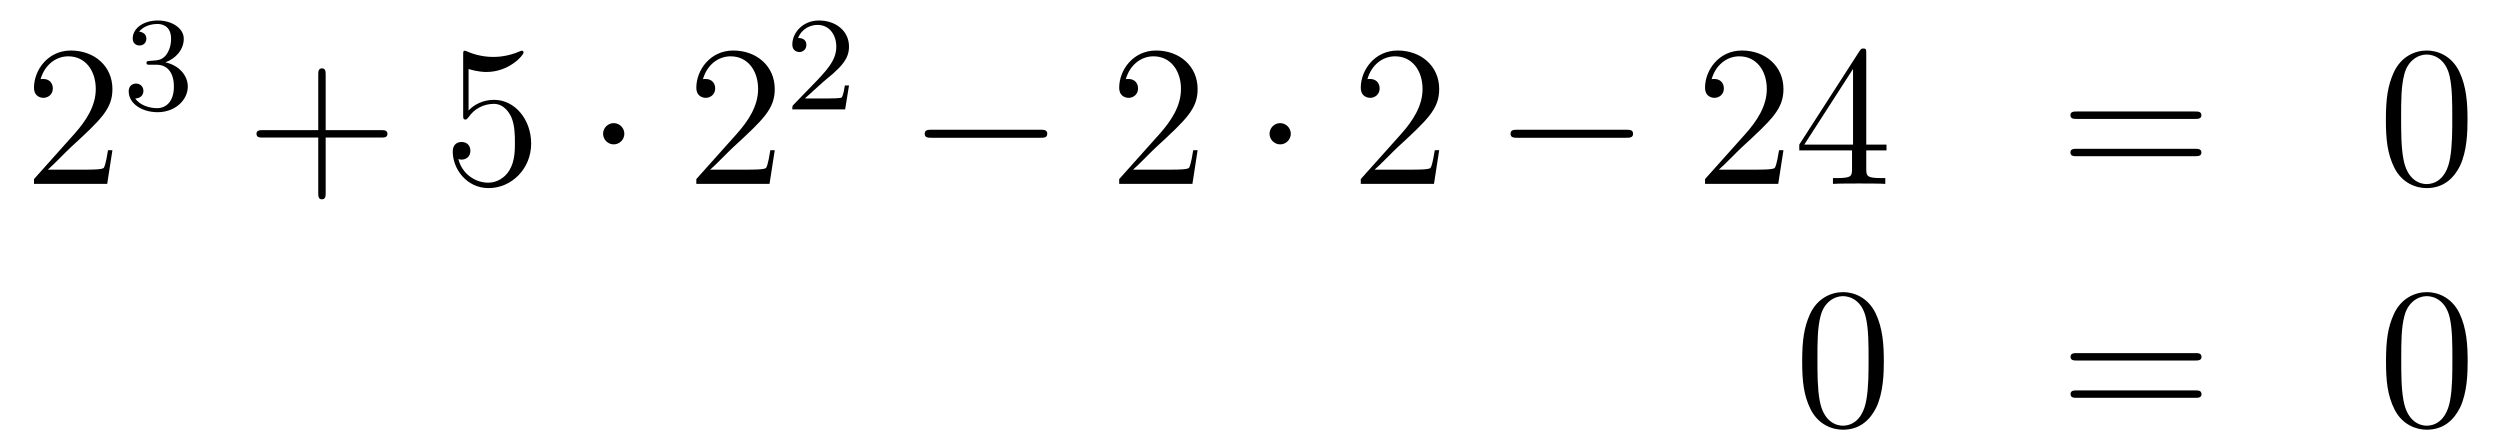 <?xml version='1.0'?>
<!-- This file was generated by dvisvgm 1.14.1 -->
<svg height='26pt' version='1.1' viewBox='0 -26 149 26' width='149pt' xmlns='http://www.w3.org/2000/svg' xmlns:xlink='http://www.w3.org/1999/xlink'>
<g id='page1'>
<g transform='matrix(1 0 0 1 -132 641)'>
<path d='M138.7 -658.048H138.437C138.401 -657.845 138.305 -657.187 138.186 -656.996C138.102 -656.889 137.421 -656.889 137.062 -656.889H134.851C135.173 -657.164 135.903 -657.929 136.213 -658.216C138.03 -659.889 138.7 -660.511 138.7 -661.694C138.7 -663.069 137.612 -663.989 136.225 -663.989C134.839 -663.989 134.026 -662.806 134.026 -661.778C134.026 -661.168 134.552 -661.168 134.588 -661.168C134.839 -661.168 135.149 -661.347 135.149 -661.73C135.149 -662.065 134.922 -662.292 134.588 -662.292C134.48 -662.292 134.456 -662.292 134.42 -662.28C134.648 -663.093 135.293 -663.643 136.07 -663.643C137.086 -663.643 137.708 -662.794 137.708 -661.694C137.708 -660.678 137.122 -659.793 136.441 -659.028L134.026 -656.327V-656.04H138.389L138.7 -658.048Z' fill-rule='evenodd'/>
<path d='M141.336 -663.142C141.966 -663.142 142.364 -662.679 142.364 -661.842C142.364 -660.847 141.798 -660.552 141.376 -660.552C140.937 -660.552 140.34 -660.711 140.061 -661.133C140.348 -661.133 140.547 -661.317 140.547 -661.58C140.547 -661.835 140.364 -662.018 140.109 -662.018C139.894 -662.018 139.671 -661.882 139.671 -661.564C139.671 -660.807 140.483 -660.313 141.392 -660.313C142.452 -660.313 143.193 -661.046 143.193 -661.842C143.193 -662.504 142.667 -663.11 141.854 -663.285C142.483 -663.508 142.953 -664.05 142.953 -664.687C142.953 -665.325 142.237 -665.779 141.408 -665.779C140.555 -665.779 139.91 -665.317 139.91 -664.711C139.91 -664.416 140.109 -664.289 140.316 -664.289C140.563 -664.289 140.723 -664.464 140.723 -664.695C140.723 -664.99 140.468 -665.102 140.292 -665.11C140.627 -665.548 141.24 -665.572 141.384 -665.572C141.591 -665.572 142.197 -665.508 142.197 -664.687C142.197 -664.129 141.966 -663.795 141.854 -663.667C141.615 -663.42 141.432 -663.404 140.946 -663.372C140.794 -663.365 140.73 -663.357 140.73 -663.253C140.73 -663.142 140.802 -663.142 140.937 -663.142H141.336Z' fill-rule='evenodd'/>
<path d='M151.41 -658.801H154.709C154.876 -658.801 155.092 -658.801 155.092 -659.017C155.092 -659.244 154.888 -659.244 154.709 -659.244H151.41V-662.543C151.41 -662.71 151.41 -662.926 151.194 -662.926C150.968 -662.926 150.968 -662.722 150.968 -662.543V-659.244H147.668C147.501 -659.244 147.286 -659.244 147.286 -659.028C147.286 -658.801 147.489 -658.801 147.668 -658.801H150.968V-655.502C150.968 -655.335 150.968 -655.12 151.182 -655.12C151.41 -655.12 151.41 -655.323 151.41 -655.502V-658.801Z' fill-rule='evenodd'/>
<path d='M159.927 -662.89C160.441 -662.722 160.86 -662.71 160.991 -662.71C162.342 -662.71 163.203 -663.702 163.203 -663.87C163.203 -663.918 163.179 -663.978 163.107 -663.978C163.083 -663.978 163.059 -663.978 162.952 -663.93C162.282 -663.643 161.708 -663.607 161.398 -663.607C160.609 -663.607 160.047 -663.846 159.82 -663.942C159.736 -663.978 159.712 -663.978 159.7 -663.978C159.605 -663.978 159.605 -663.906 159.605 -663.714V-660.164C159.605 -659.949 159.605 -659.877 159.748 -659.877C159.808 -659.877 159.82 -659.889 159.939 -660.033C160.274 -660.523 160.836 -660.81 161.433 -660.81C162.067 -660.81 162.378 -660.224 162.473 -660.021C162.677 -659.554 162.689 -658.969 162.689 -658.514C162.689 -658.06 162.689 -657.379 162.354 -656.841C162.091 -656.411 161.625 -656.112 161.099 -656.112C160.31 -656.112 159.533 -656.65 159.318 -657.522C159.378 -657.498 159.449 -657.487 159.509 -657.487C159.712 -657.487 160.035 -657.606 160.035 -658.012C160.035 -658.347 159.808 -658.538 159.509 -658.538C159.294 -658.538 158.983 -658.431 158.983 -657.965C158.983 -656.948 159.796 -655.789 161.123 -655.789C162.473 -655.789 163.657 -656.925 163.657 -658.443C163.657 -659.865 162.701 -661.049 161.446 -661.049C160.764 -661.049 160.238 -660.75 159.927 -660.415V-662.89Z' fill-rule='evenodd'/>
<path d='M169.211 -659.028C169.211 -659.375 168.924 -659.662 168.578 -659.662C168.231 -659.662 167.944 -659.375 167.944 -659.028C167.944 -658.682 168.231 -658.395 168.578 -658.395C168.924 -658.395 169.211 -658.682 169.211 -659.028Z' fill-rule='evenodd'/>
<path d='M178.175 -658.048H177.912C177.876 -657.845 177.781 -657.187 177.661 -656.996C177.578 -656.889 176.896 -656.889 176.538 -656.889H174.326C174.649 -657.164 175.378 -657.929 175.689 -658.216C177.506 -659.889 178.175 -660.511 178.175 -661.694C178.175 -663.069 177.087 -663.989 175.701 -663.989S173.501 -662.806 173.501 -661.778C173.501 -661.168 174.027 -661.168 174.063 -661.168C174.314 -661.168 174.625 -661.347 174.625 -661.73C174.625 -662.065 174.398 -662.292 174.063 -662.292C173.955 -662.292 173.932 -662.292 173.896 -662.28C174.123 -663.093 174.768 -663.643 175.545 -663.643C176.561 -663.643 177.183 -662.794 177.183 -661.694C177.183 -660.678 176.597 -659.793 175.916 -659.028L173.501 -656.327V-656.04H177.864L178.175 -658.048Z' fill-rule='evenodd'/>
<path d='M181.047 -662.106C181.175 -662.225 181.509 -662.488 181.637 -662.6C182.131 -663.054 182.601 -663.492 182.601 -664.217C182.601 -665.165 181.804 -665.779 180.808 -665.779C179.852 -665.779 179.222 -665.054 179.222 -664.345C179.222 -663.954 179.533 -663.898 179.645 -663.898C179.812 -663.898 180.059 -664.018 180.059 -664.321C180.059 -664.735 179.661 -664.735 179.565 -664.735C179.796 -665.317 180.33 -665.516 180.72 -665.516C181.462 -665.516 181.844 -664.887 181.844 -664.217C181.844 -663.388 181.262 -662.783 180.322 -661.819L179.318 -660.783C179.222 -660.695 179.222 -660.679 179.222 -660.48H182.37L182.601 -661.906H182.354C182.33 -661.747 182.266 -661.348 182.171 -661.197C182.123 -661.133 181.517 -661.133 181.39 -661.133H179.971L181.047 -662.106Z' fill-rule='evenodd'/>
<path d='M193.998 -658.789C194.201 -658.789 194.417 -658.789 194.417 -659.028C194.417 -659.268 194.201 -659.268 193.998 -659.268H187.531C187.328 -659.268 187.112 -659.268 187.112 -659.028C187.112 -658.789 187.328 -658.789 187.531 -658.789H193.998Z' fill-rule='evenodd'/>
<path d='M203.378 -658.048H203.116C203.08 -657.845 202.984 -657.187 202.864 -656.996C202.781 -656.889 202.099 -656.889 201.74 -656.889H199.529C199.852 -657.164 200.581 -657.929 200.892 -658.216C202.709 -659.889 203.378 -660.511 203.378 -661.694C203.378 -663.069 202.29 -663.989 200.904 -663.989C199.517 -663.989 198.704 -662.806 198.704 -661.778C198.704 -661.168 199.23 -661.168 199.266 -661.168C199.517 -661.168 199.828 -661.347 199.828 -661.73C199.828 -662.065 199.601 -662.292 199.266 -662.292C199.158 -662.292 199.134 -662.292 199.098 -662.28C199.326 -663.093 199.972 -663.643 200.748 -663.643C201.764 -663.643 202.386 -662.794 202.386 -661.694C202.386 -660.678 201.8 -659.793 201.119 -659.028L198.704 -656.327V-656.04H203.068L203.378 -658.048Z' fill-rule='evenodd'/>
<path d='M208.932 -659.028C208.932 -659.375 208.645 -659.662 208.298 -659.662C207.952 -659.662 207.665 -659.375 207.665 -659.028C207.665 -658.682 207.952 -658.395 208.298 -658.395C208.645 -658.395 208.932 -658.682 208.932 -659.028Z' fill-rule='evenodd'/>
<path d='M217.776 -658.048H217.513C217.477 -657.845 217.382 -657.187 217.262 -656.996C217.178 -656.889 216.497 -656.889 216.139 -656.889H213.928C214.25 -657.164 214.979 -657.929 215.29 -658.216C217.106 -659.889 217.776 -660.511 217.776 -661.694C217.776 -663.069 216.689 -663.989 215.302 -663.989C213.916 -663.989 213.102 -662.806 213.102 -661.778C213.102 -661.168 213.629 -661.168 213.664 -661.168C213.916 -661.168 214.226 -661.347 214.226 -661.73C214.226 -662.065 213.998 -662.292 213.664 -662.292C213.557 -662.292 213.533 -662.292 213.497 -662.28C213.724 -663.093 214.369 -663.643 215.147 -663.643C216.162 -663.643 216.784 -662.794 216.784 -661.694C216.784 -660.678 216.198 -659.793 215.518 -659.028L213.102 -656.327V-656.04H217.465L217.776 -658.048Z' fill-rule='evenodd'/>
<path d='M228.913 -658.789C229.116 -658.789 229.332 -658.789 229.332 -659.028C229.332 -659.268 229.116 -659.268 228.913 -659.268H222.446C222.242 -659.268 222.028 -659.268 222.028 -659.028C222.028 -658.789 222.242 -658.789 222.446 -658.789H228.913Z' fill-rule='evenodd'/>
<path d='M238.294 -658.048H238.031C237.995 -657.845 237.899 -657.187 237.779 -656.996C237.696 -656.889 237.014 -656.889 236.656 -656.889H234.444C234.767 -657.164 235.496 -657.929 235.807 -658.216C237.624 -659.889 238.294 -660.511 238.294 -661.694C238.294 -663.069 237.205 -663.989 235.819 -663.989C234.432 -663.989 233.62 -662.806 233.62 -661.778C233.62 -661.168 234.145 -661.168 234.181 -661.168C234.432 -661.168 234.743 -661.347 234.743 -661.73C234.743 -662.065 234.516 -662.292 234.181 -662.292C234.073 -662.292 234.05 -662.292 234.014 -662.28C234.241 -663.093 234.887 -663.643 235.663 -663.643C236.68 -663.643 237.301 -662.794 237.301 -661.694C237.301 -660.678 236.716 -659.793 236.034 -659.028L233.62 -656.327V-656.04H237.983L238.294 -658.048ZM243.229 -663.822C243.229 -664.049 243.229 -664.109 243.062 -664.109C242.966 -664.109 242.93 -664.109 242.834 -663.966L239.237 -658.383V-658.036H242.381V-656.948C242.381 -656.506 242.357 -656.387 241.483 -656.387H241.244V-656.04C241.519 -656.064 242.464 -656.064 242.798 -656.064S244.09 -656.064 244.364 -656.04V-656.387H244.126C243.265 -656.387 243.229 -656.506 243.229 -656.948V-658.036H244.436V-658.383H243.229V-663.822ZM242.441 -662.89V-658.383H239.536L242.441 -662.89Z' fill-rule='evenodd'/>
<path d='M262.82 -659.913C262.988 -659.913 263.203 -659.913 263.203 -660.128C263.203 -660.355 263 -660.355 262.82 -660.355H255.78C255.612 -660.355 255.397 -660.355 255.397 -660.14C255.397 -659.913 255.6 -659.913 255.78 -659.913H262.82ZM262.82 -657.69C262.988 -657.69 263.203 -657.69 263.203 -657.905C263.203 -658.132 263 -658.132 262.82 -658.132H255.78C255.612 -658.132 255.397 -658.132 255.397 -657.917C255.397 -657.69 255.6 -657.69 255.78 -657.69H262.82Z' fill-rule='evenodd'/>
<path d='M279.064 -659.865C279.064 -660.858 279.005 -661.826 278.574 -662.734C278.084 -663.727 277.223 -663.989 276.637 -663.989C275.944 -663.989 275.095 -663.643 274.654 -662.651C274.319 -661.897 274.199 -661.156 274.199 -659.865C274.199 -658.706 274.283 -657.833 274.712 -656.984C275.179 -656.076 276.004 -655.789 276.625 -655.789C277.666 -655.789 278.263 -656.411 278.61 -657.104C279.041 -658 279.064 -659.172 279.064 -659.865ZM276.625 -656.028C276.244 -656.028 275.466 -656.243 275.239 -657.546C275.107 -658.263 275.107 -659.172 275.107 -660.009C275.107 -660.989 275.107 -661.873 275.299 -662.579C275.502 -663.38 276.112 -663.75 276.625 -663.75C277.08 -663.75 277.774 -663.475 278 -662.448C278.155 -661.766 278.155 -660.822 278.155 -660.009C278.155 -659.208 278.155 -658.299 278.024 -657.57C277.798 -656.255 277.044 -656.028 276.625 -656.028Z' fill-rule='evenodd'/>
<path d='M244.276 -645.465C244.276 -646.458 244.216 -647.426 243.785 -648.334C243.295 -649.327 242.435 -649.589 241.849 -649.589C241.156 -649.589 240.306 -649.243 239.864 -648.251C239.53 -647.497 239.41 -646.756 239.41 -645.465C239.41 -644.306 239.494 -643.433 239.924 -642.584C240.39 -641.676 241.216 -641.389 241.837 -641.389C242.876 -641.389 243.474 -642.011 243.821 -642.704C244.252 -643.6 244.276 -644.772 244.276 -645.465ZM241.837 -641.628C241.454 -641.628 240.677 -641.843 240.45 -643.146C240.319 -643.863 240.319 -644.772 240.319 -645.609C240.319 -646.589 240.319 -647.473 240.51 -648.179C240.713 -648.98 241.322 -649.35 241.837 -649.35C242.291 -649.35 242.984 -649.075 243.211 -648.048C243.367 -647.366 243.367 -646.422 243.367 -645.609C243.367 -644.808 243.367 -643.899 243.235 -643.17C243.008 -641.855 242.255 -641.628 241.837 -641.628Z' fill-rule='evenodd'/>
<path d='M262.828 -645.513C262.996 -645.513 263.21 -645.513 263.21 -645.728C263.21 -645.955 263.008 -645.955 262.828 -645.955H255.787C255.619 -645.955 255.404 -645.955 255.404 -645.74C255.404 -645.513 255.607 -645.513 255.787 -645.513H262.828ZM262.828 -643.29C262.996 -643.29 263.21 -643.29 263.21 -643.505C263.21 -643.732 263.008 -643.732 262.828 -643.732H255.787C255.619 -643.732 255.404 -643.732 255.404 -643.517C255.404 -643.29 255.607 -643.29 255.787 -643.29H262.828Z' fill-rule='evenodd'/>
<path d='M279.072 -645.465C279.072 -646.458 279.012 -647.426 278.581 -648.334C278.092 -649.327 277.23 -649.589 276.644 -649.589C275.952 -649.589 275.102 -649.243 274.661 -648.251C274.326 -647.497 274.206 -646.756 274.206 -645.465C274.206 -644.306 274.29 -643.433 274.72 -642.584C275.186 -641.676 276.012 -641.389 276.632 -641.389C277.673 -641.389 278.27 -642.011 278.617 -642.704C279.048 -643.6 279.072 -644.772 279.072 -645.465ZM276.632 -641.628C276.251 -641.628 275.473 -641.843 275.246 -643.146C275.114 -643.863 275.114 -644.772 275.114 -645.609C275.114 -646.589 275.114 -647.473 275.306 -648.179C275.509 -648.98 276.119 -649.35 276.632 -649.35C277.087 -649.35 277.781 -649.075 278.008 -648.048C278.162 -647.366 278.162 -646.422 278.162 -645.609C278.162 -644.808 278.162 -643.899 278.032 -643.17C277.805 -641.855 277.051 -641.628 276.632 -641.628Z' fill-rule='evenodd'/>
</g>
</g>
</svg>
